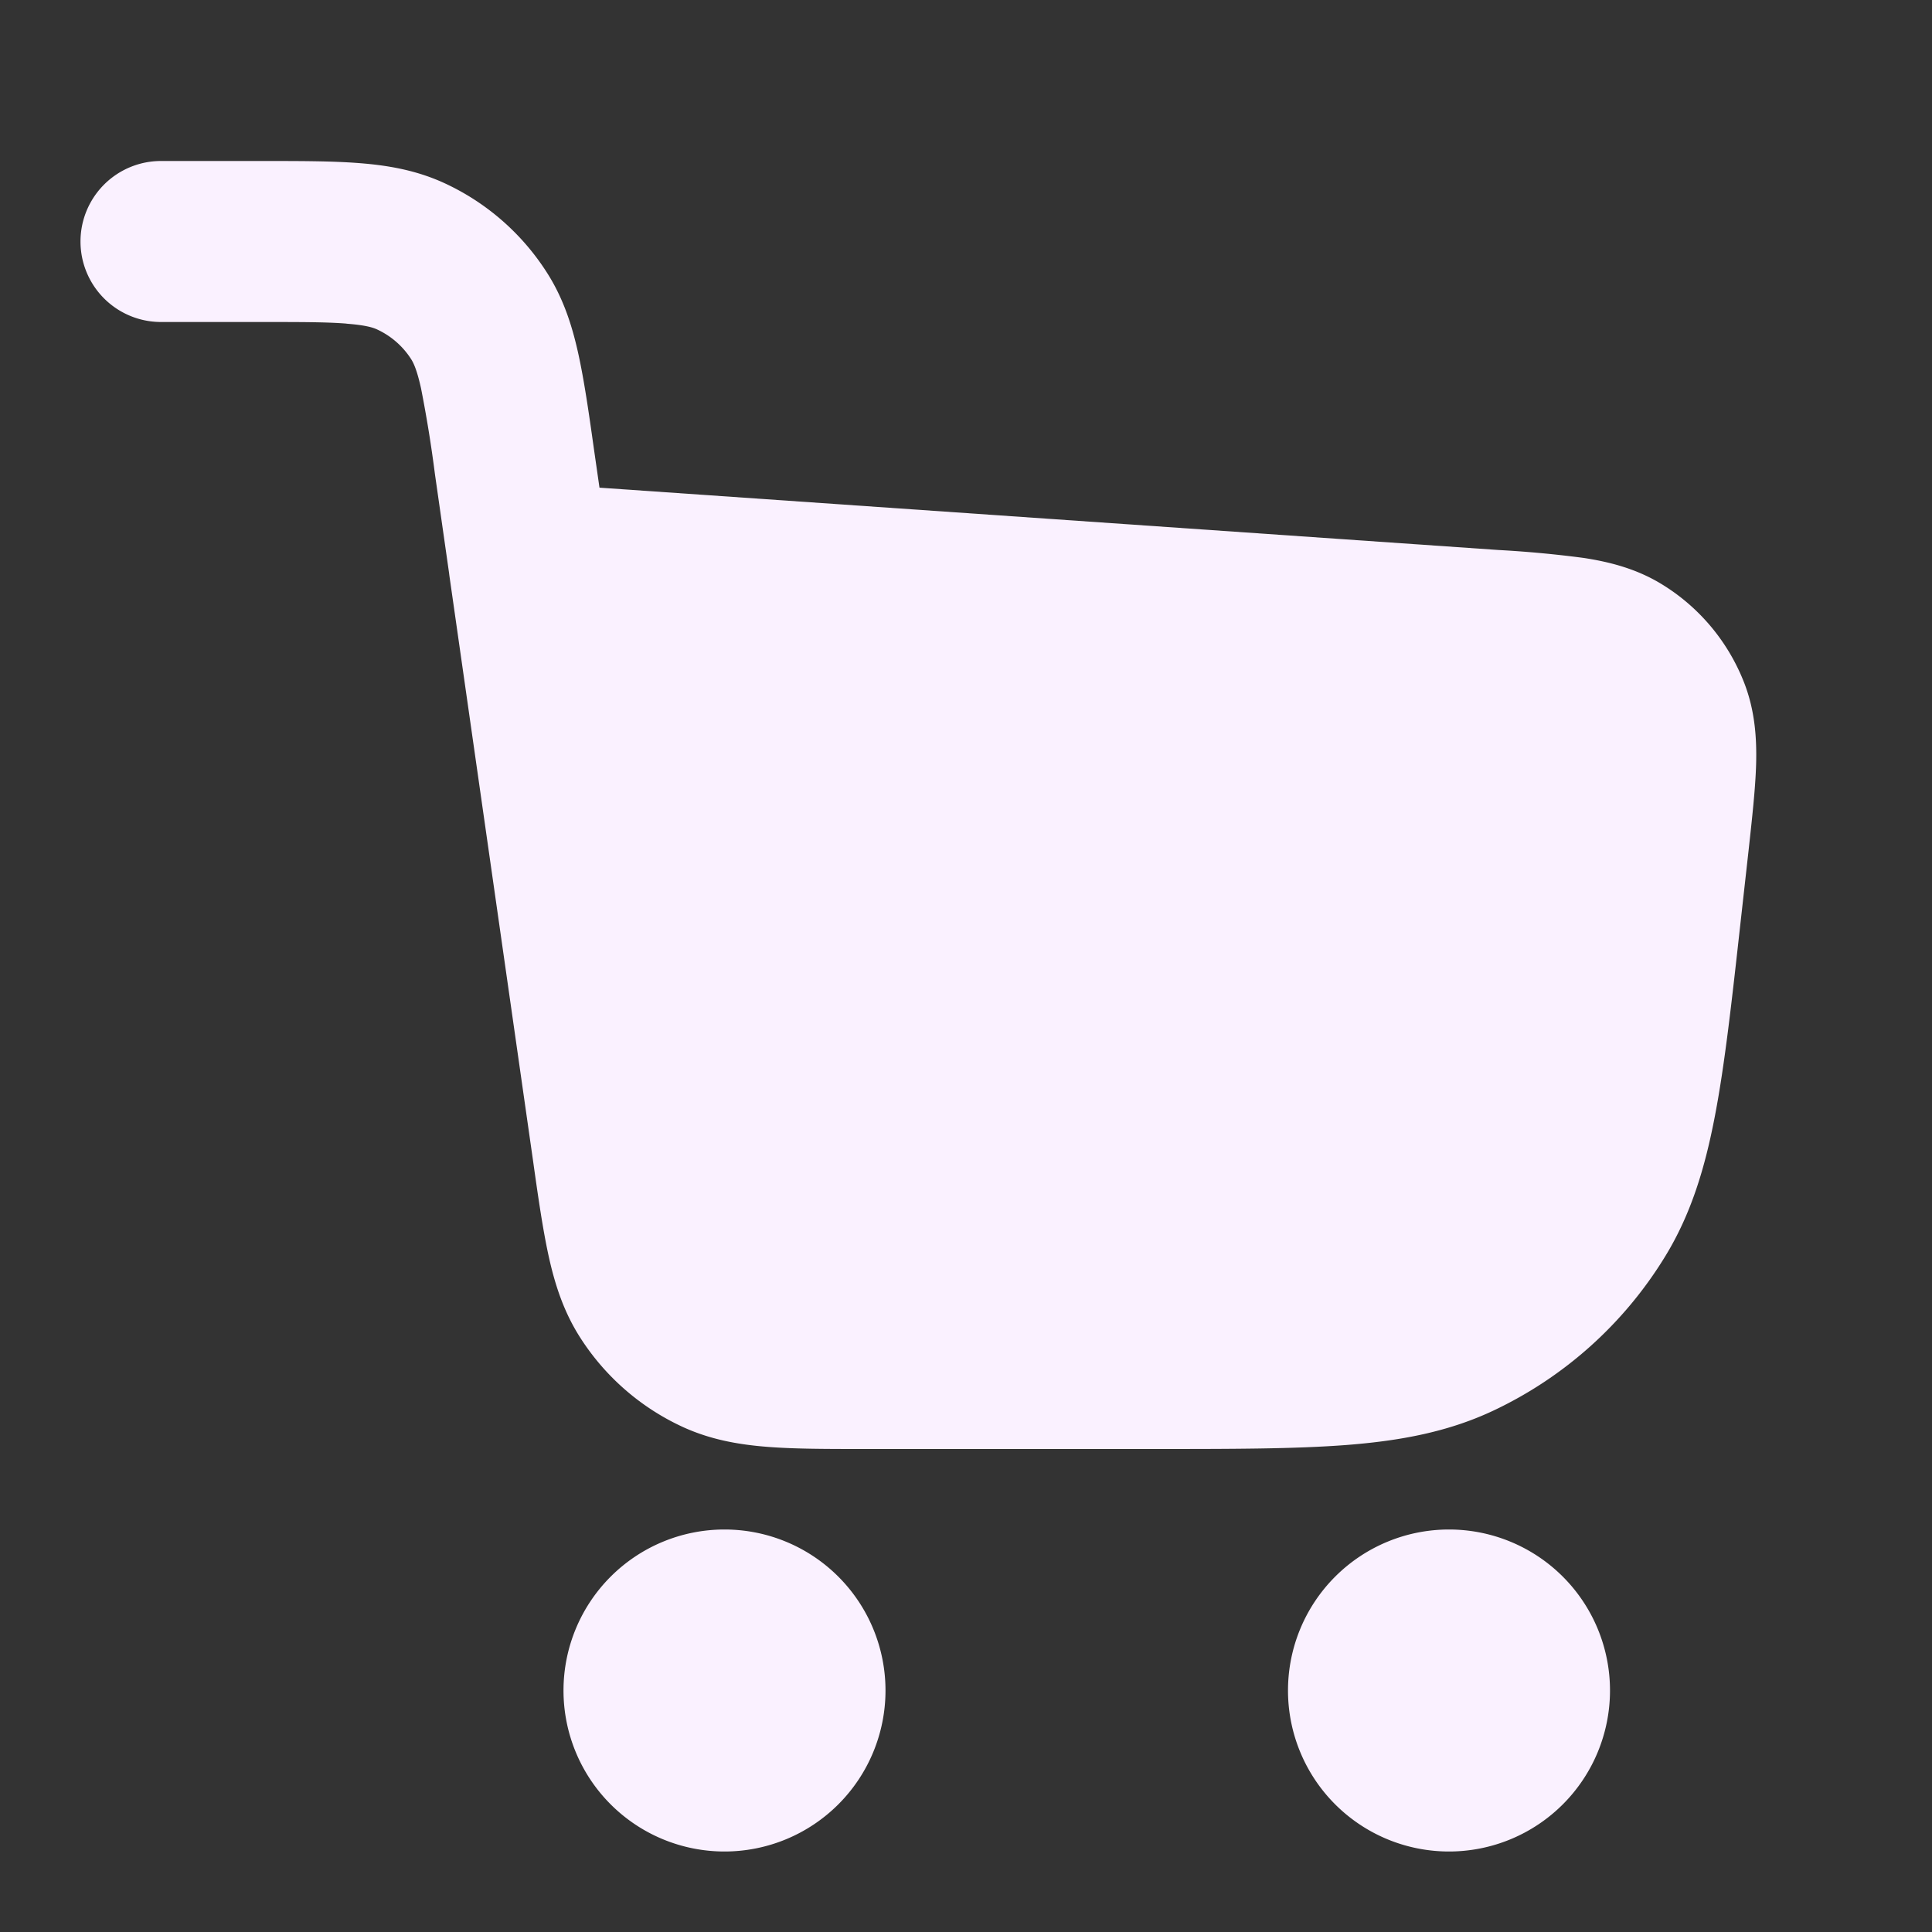 <svg xmlns="http://www.w3.org/2000/svg" width="24" height="24" fill="none"><rect width="100%" height="100%" fill="#333333" stroke="none"/><path fill="#FAF1FF" d="M4.305 4.02C4.056 4 3.732 4 3.225 4H2a1 1 0 1 1 0-2h1.26c.462 0 .864 0 1.198.026.355.027.707.087 1.054.245A3 3 0 0 1 6.79 3.38c.207.321.316.662.393 1.01.072.326.13.724.194 1.181l.07.487 11.163.774a13.8 13.8 0 0 1 1.064.099c.319.049.656.133.975.33.462.284.818.711 1.016 1.216.137.35.159.697.15 1.02-.009.3-.049.661-.093 1.063l-.1.896c-.108.973-.195 1.761-.317 2.398-.125.657-.299 1.23-.62 1.754a5 5 0 0 1-2.144 1.92c-.556.26-1.145.37-1.812.422-.646.05-1.438.05-2.417.05H10.74c-.462 0-.864 0-1.198-.026-.354-.027-.707-.087-1.054-.245A3.002 3.002 0 0 1 7.21 16.62c-.207-.322-.316-.662-.393-1.01-.072-.327-.13-.725-.194-1.182L5.584 7.162a1 1 0 0 1-.005-.04L5.403 5.89a15.862 15.862 0 0 0-.173-1.067c-.051-.23-.094-.317-.123-.362a1 1 0 0 0-.426-.37c-.048-.022-.14-.052-.376-.07ZM7 21a2 2 0 1 1 4 0 2 2 0 0 1-4 0Zm9 0a2 2 0 1 1 4 0 2 2 0 0 1-4 0Z"/></svg>